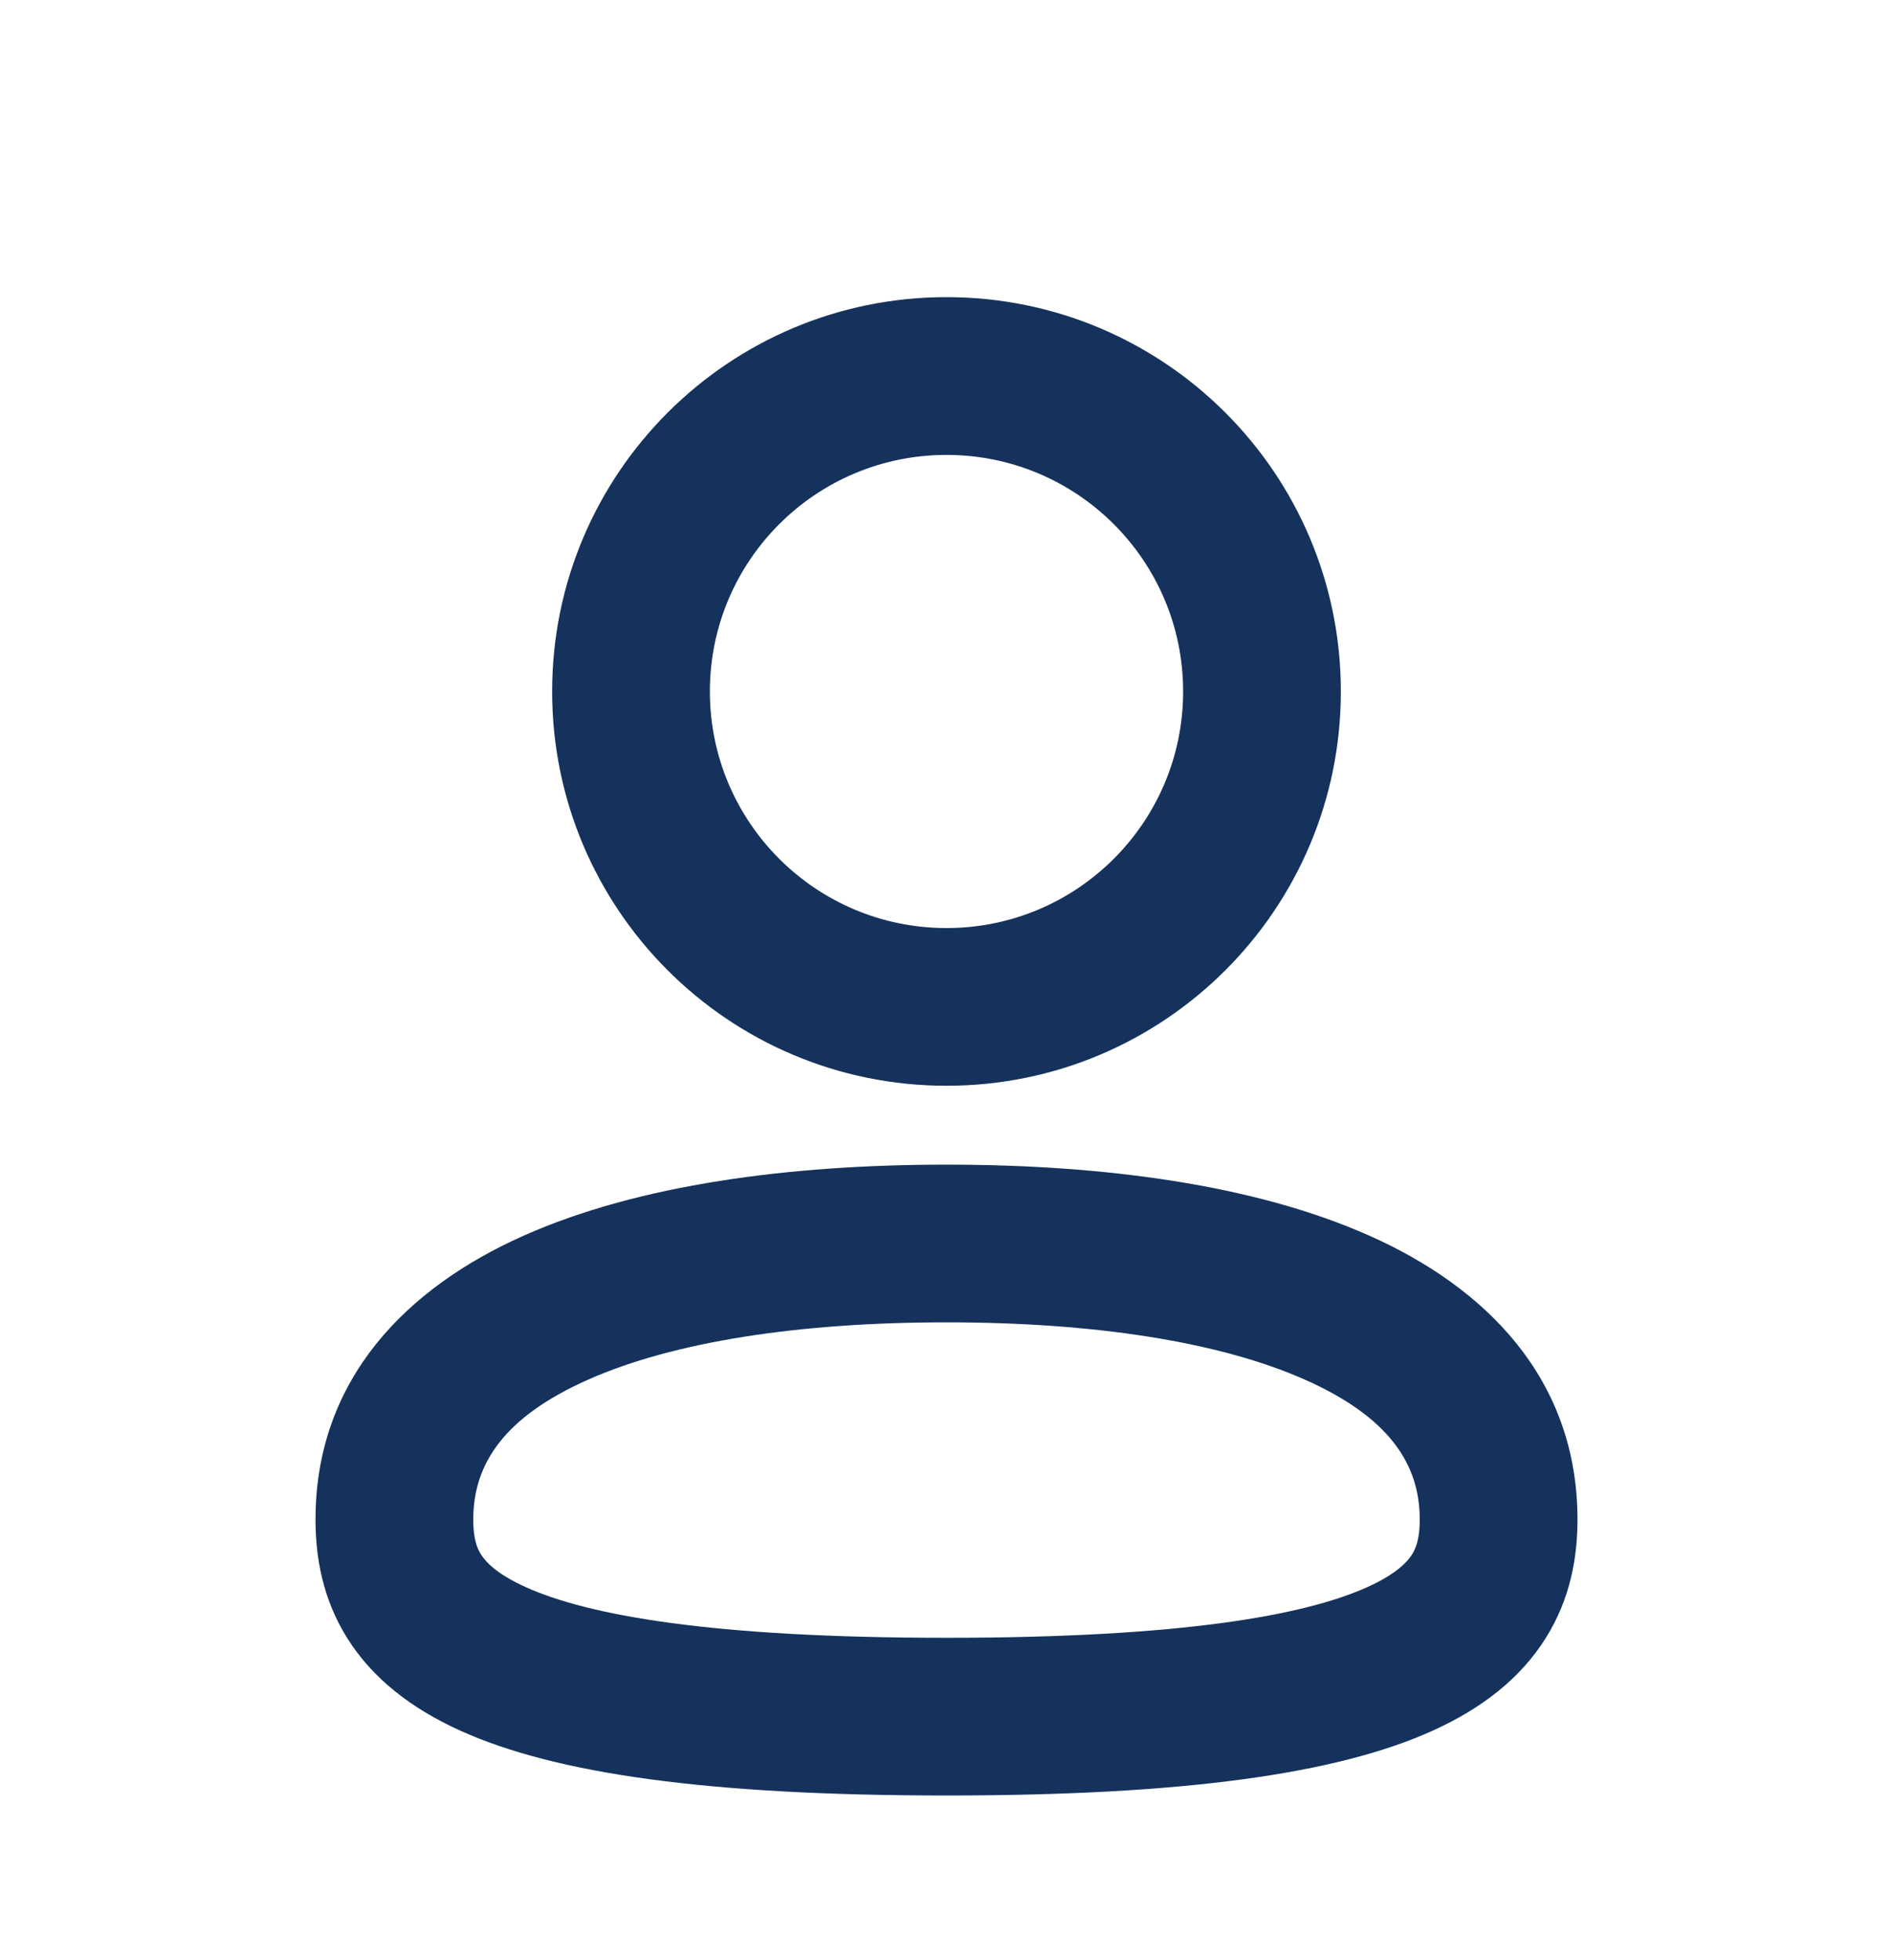 <svg width="28" height="29" viewBox="0 0 28 29" fill="none" xmlns="http://www.w3.org/2000/svg">
<g id="user">
<path id="Vector" fill-rule="evenodd" clip-rule="evenodd" d="M14 6.73C12.067 6.73 10.5 8.297 10.5 10.23C10.5 12.163 12.067 13.73 14 13.73C15.933 13.73 17.5 12.163 17.5 10.23C17.5 8.297 15.933 6.73 14 6.73ZM8.167 10.23C8.167 7.008 10.778 4.396 14 4.396C17.222 4.396 19.833 7.008 19.833 10.23C19.833 13.451 17.222 16.063 14 16.063C10.778 16.063 8.167 13.451 8.167 10.23ZM8.699 20.411C7.469 20.957 7 21.647 7 22.48C7 22.741 7.046 22.888 7.113 22.995C7.181 23.103 7.341 23.284 7.773 23.479C8.695 23.897 10.519 24.23 14 24.23C17.481 24.23 19.305 23.897 20.227 23.479C20.659 23.284 20.819 23.103 20.887 22.995C20.954 22.888 21 22.741 21 22.48C21 21.647 20.531 20.957 19.301 20.411C18.038 19.85 16.184 19.563 14 19.563C11.816 19.563 9.962 19.85 8.699 20.411ZM7.752 18.278C9.445 17.526 11.674 17.23 14 17.23C16.326 17.23 18.555 17.526 20.248 18.278C21.974 19.044 23.333 20.396 23.333 22.48C23.333 23.024 23.234 23.644 22.863 24.235C22.493 24.826 21.924 25.273 21.189 25.605C19.779 26.243 17.519 26.563 14 26.563C10.481 26.563 8.221 26.243 6.811 25.605C6.076 25.273 5.507 24.826 5.136 24.235C4.766 23.644 4.667 23.024 4.667 22.48C4.667 20.396 6.026 19.044 7.752 18.278Z" fill="#14325C"/>
</g>
</svg>
